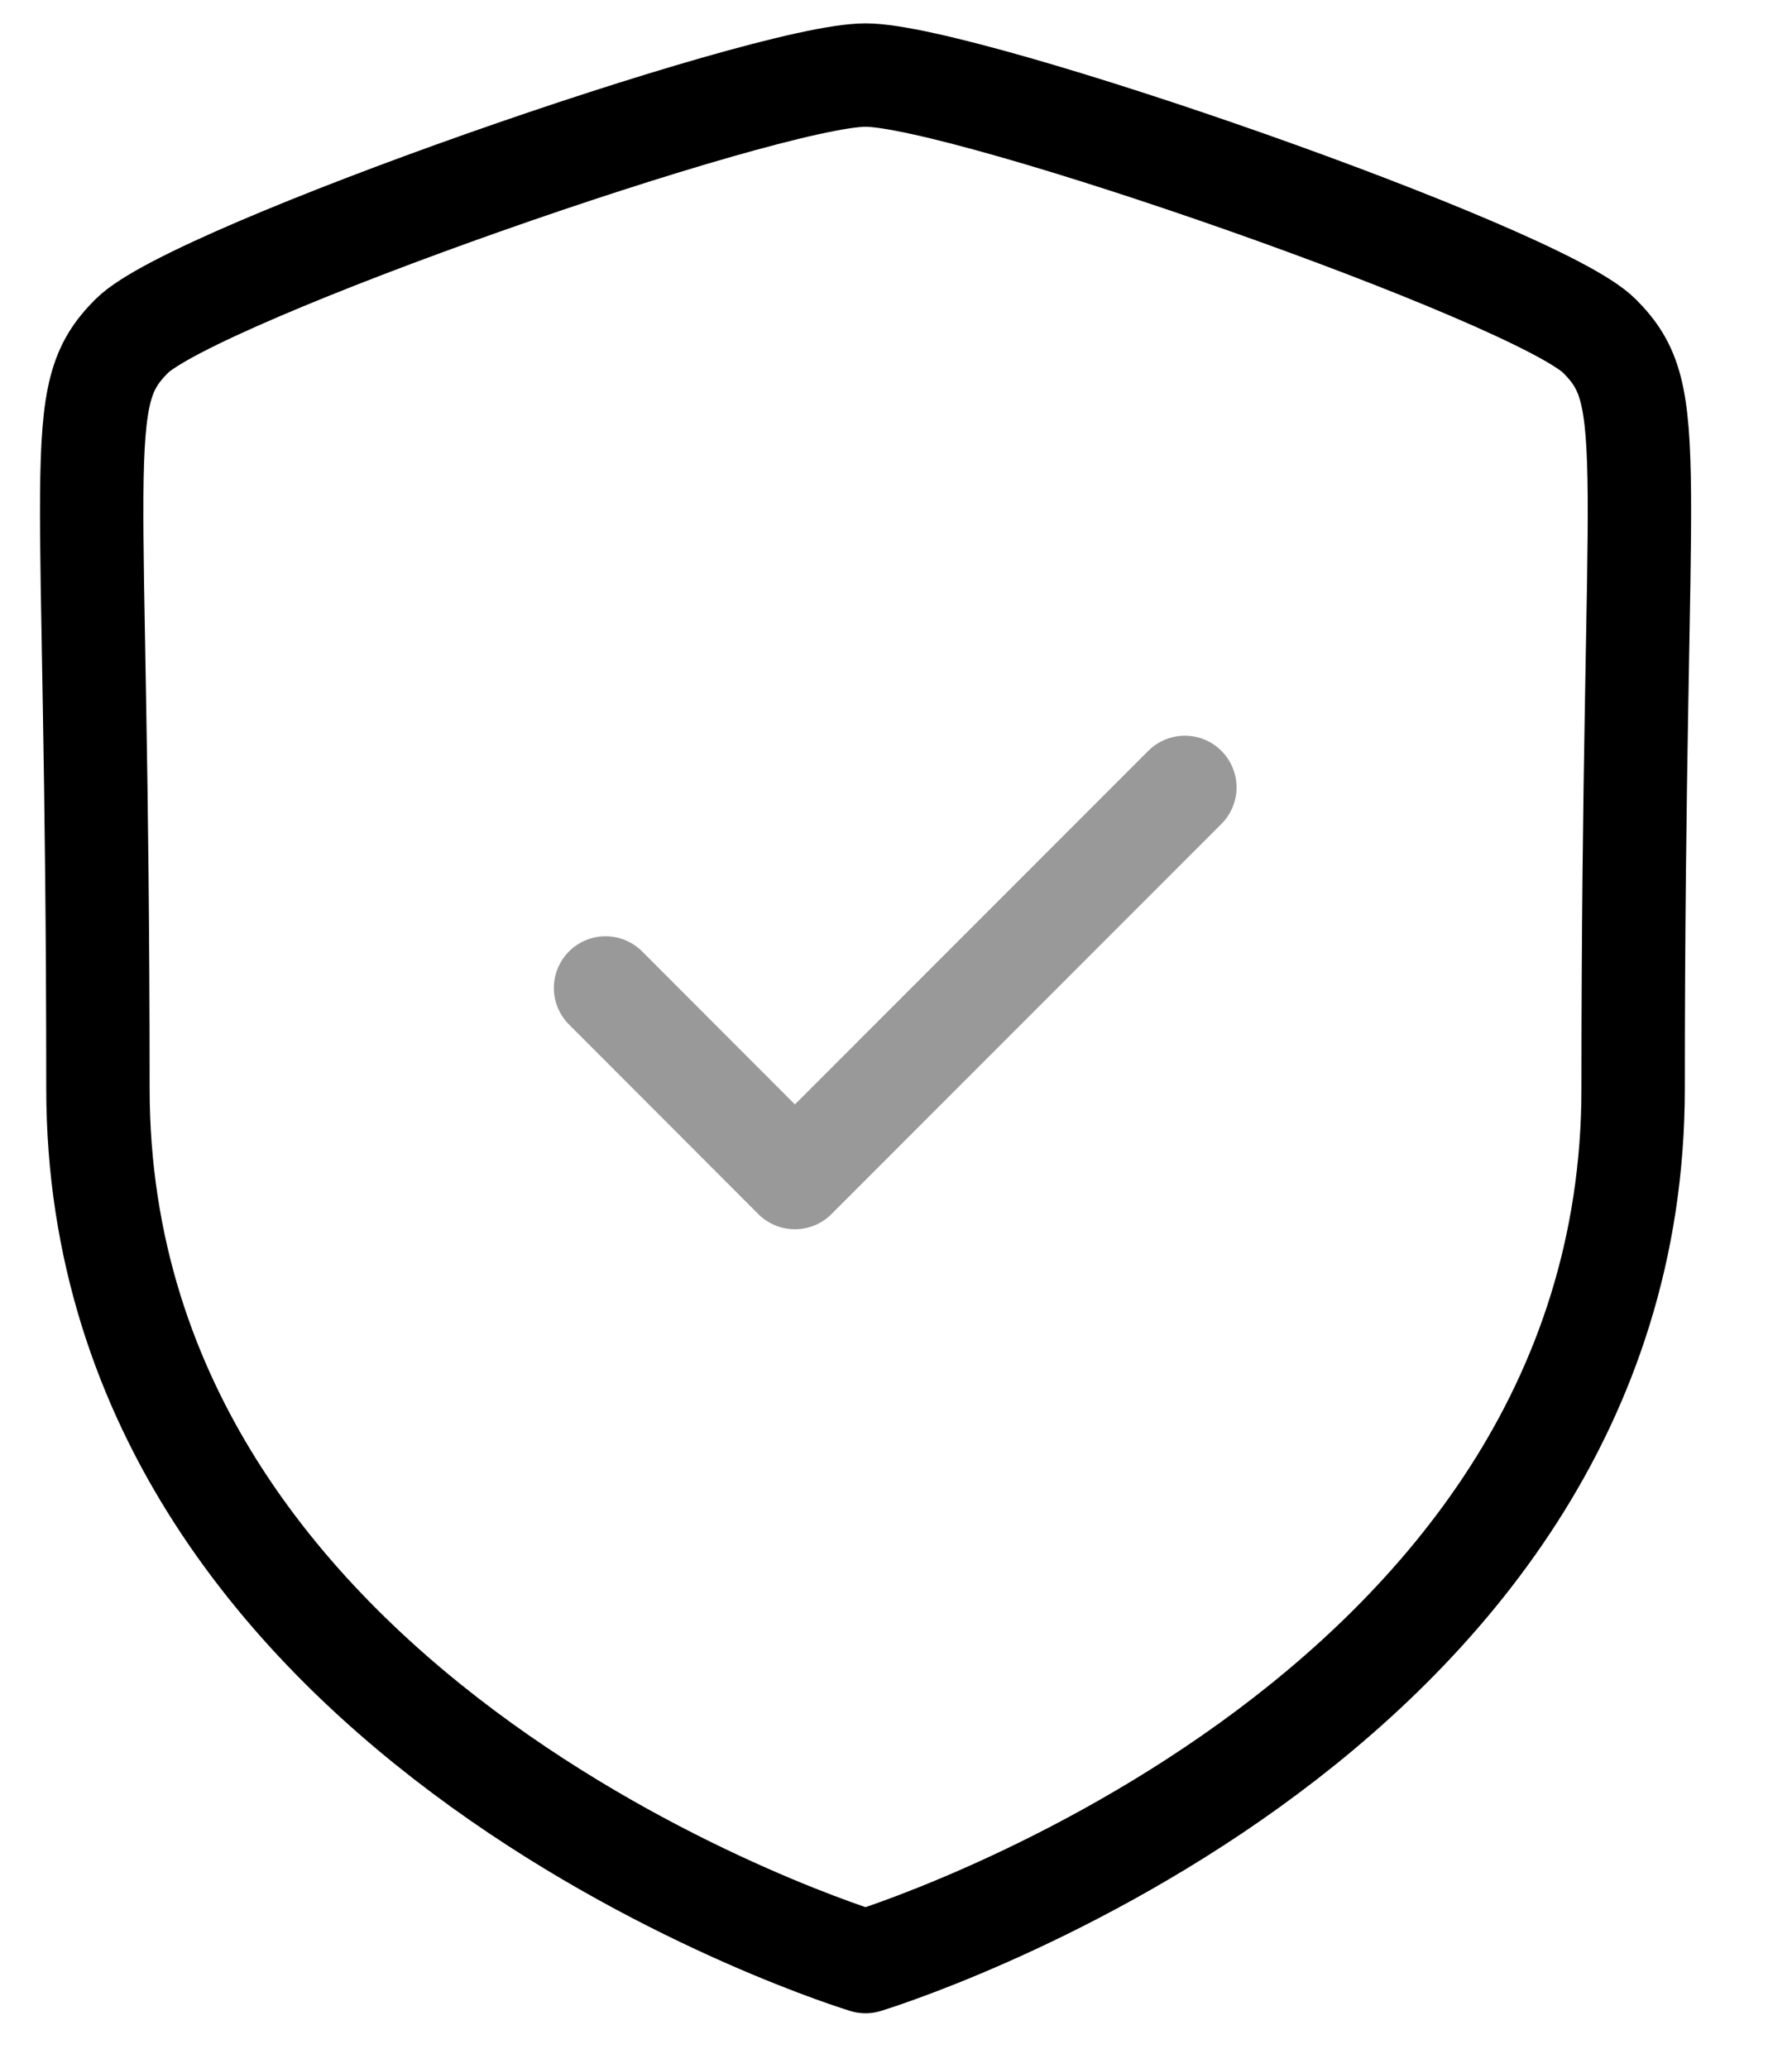 <svg width="26" height="30" viewBox="0 0 26 30" fill="none" xmlns="http://www.w3.org/2000/svg">
<path fill-rule="evenodd" clip-rule="evenodd" d="M12.558 28.46C12.558 28.46 23.695 25.088 23.695 15.792C23.695 6.495 24.099 5.769 23.206 4.875C22.311 3.98 14.018 1.089 12.558 1.089C11.098 1.089 2.805 3.98 1.912 4.875C1.018 5.769 1.421 6.495 1.421 15.792C1.421 25.088 12.558 28.46 12.558 28.46Z" stroke="black" stroke-width="1.5" stroke-linecap="round" stroke-linejoin="round"/>
<path d="M8.786 14.334L11.533 17.085L17.191 11.424" stroke="#999999" stroke-width="1.5" stroke-linecap="round" stroke-linejoin="round"/>
</svg>
